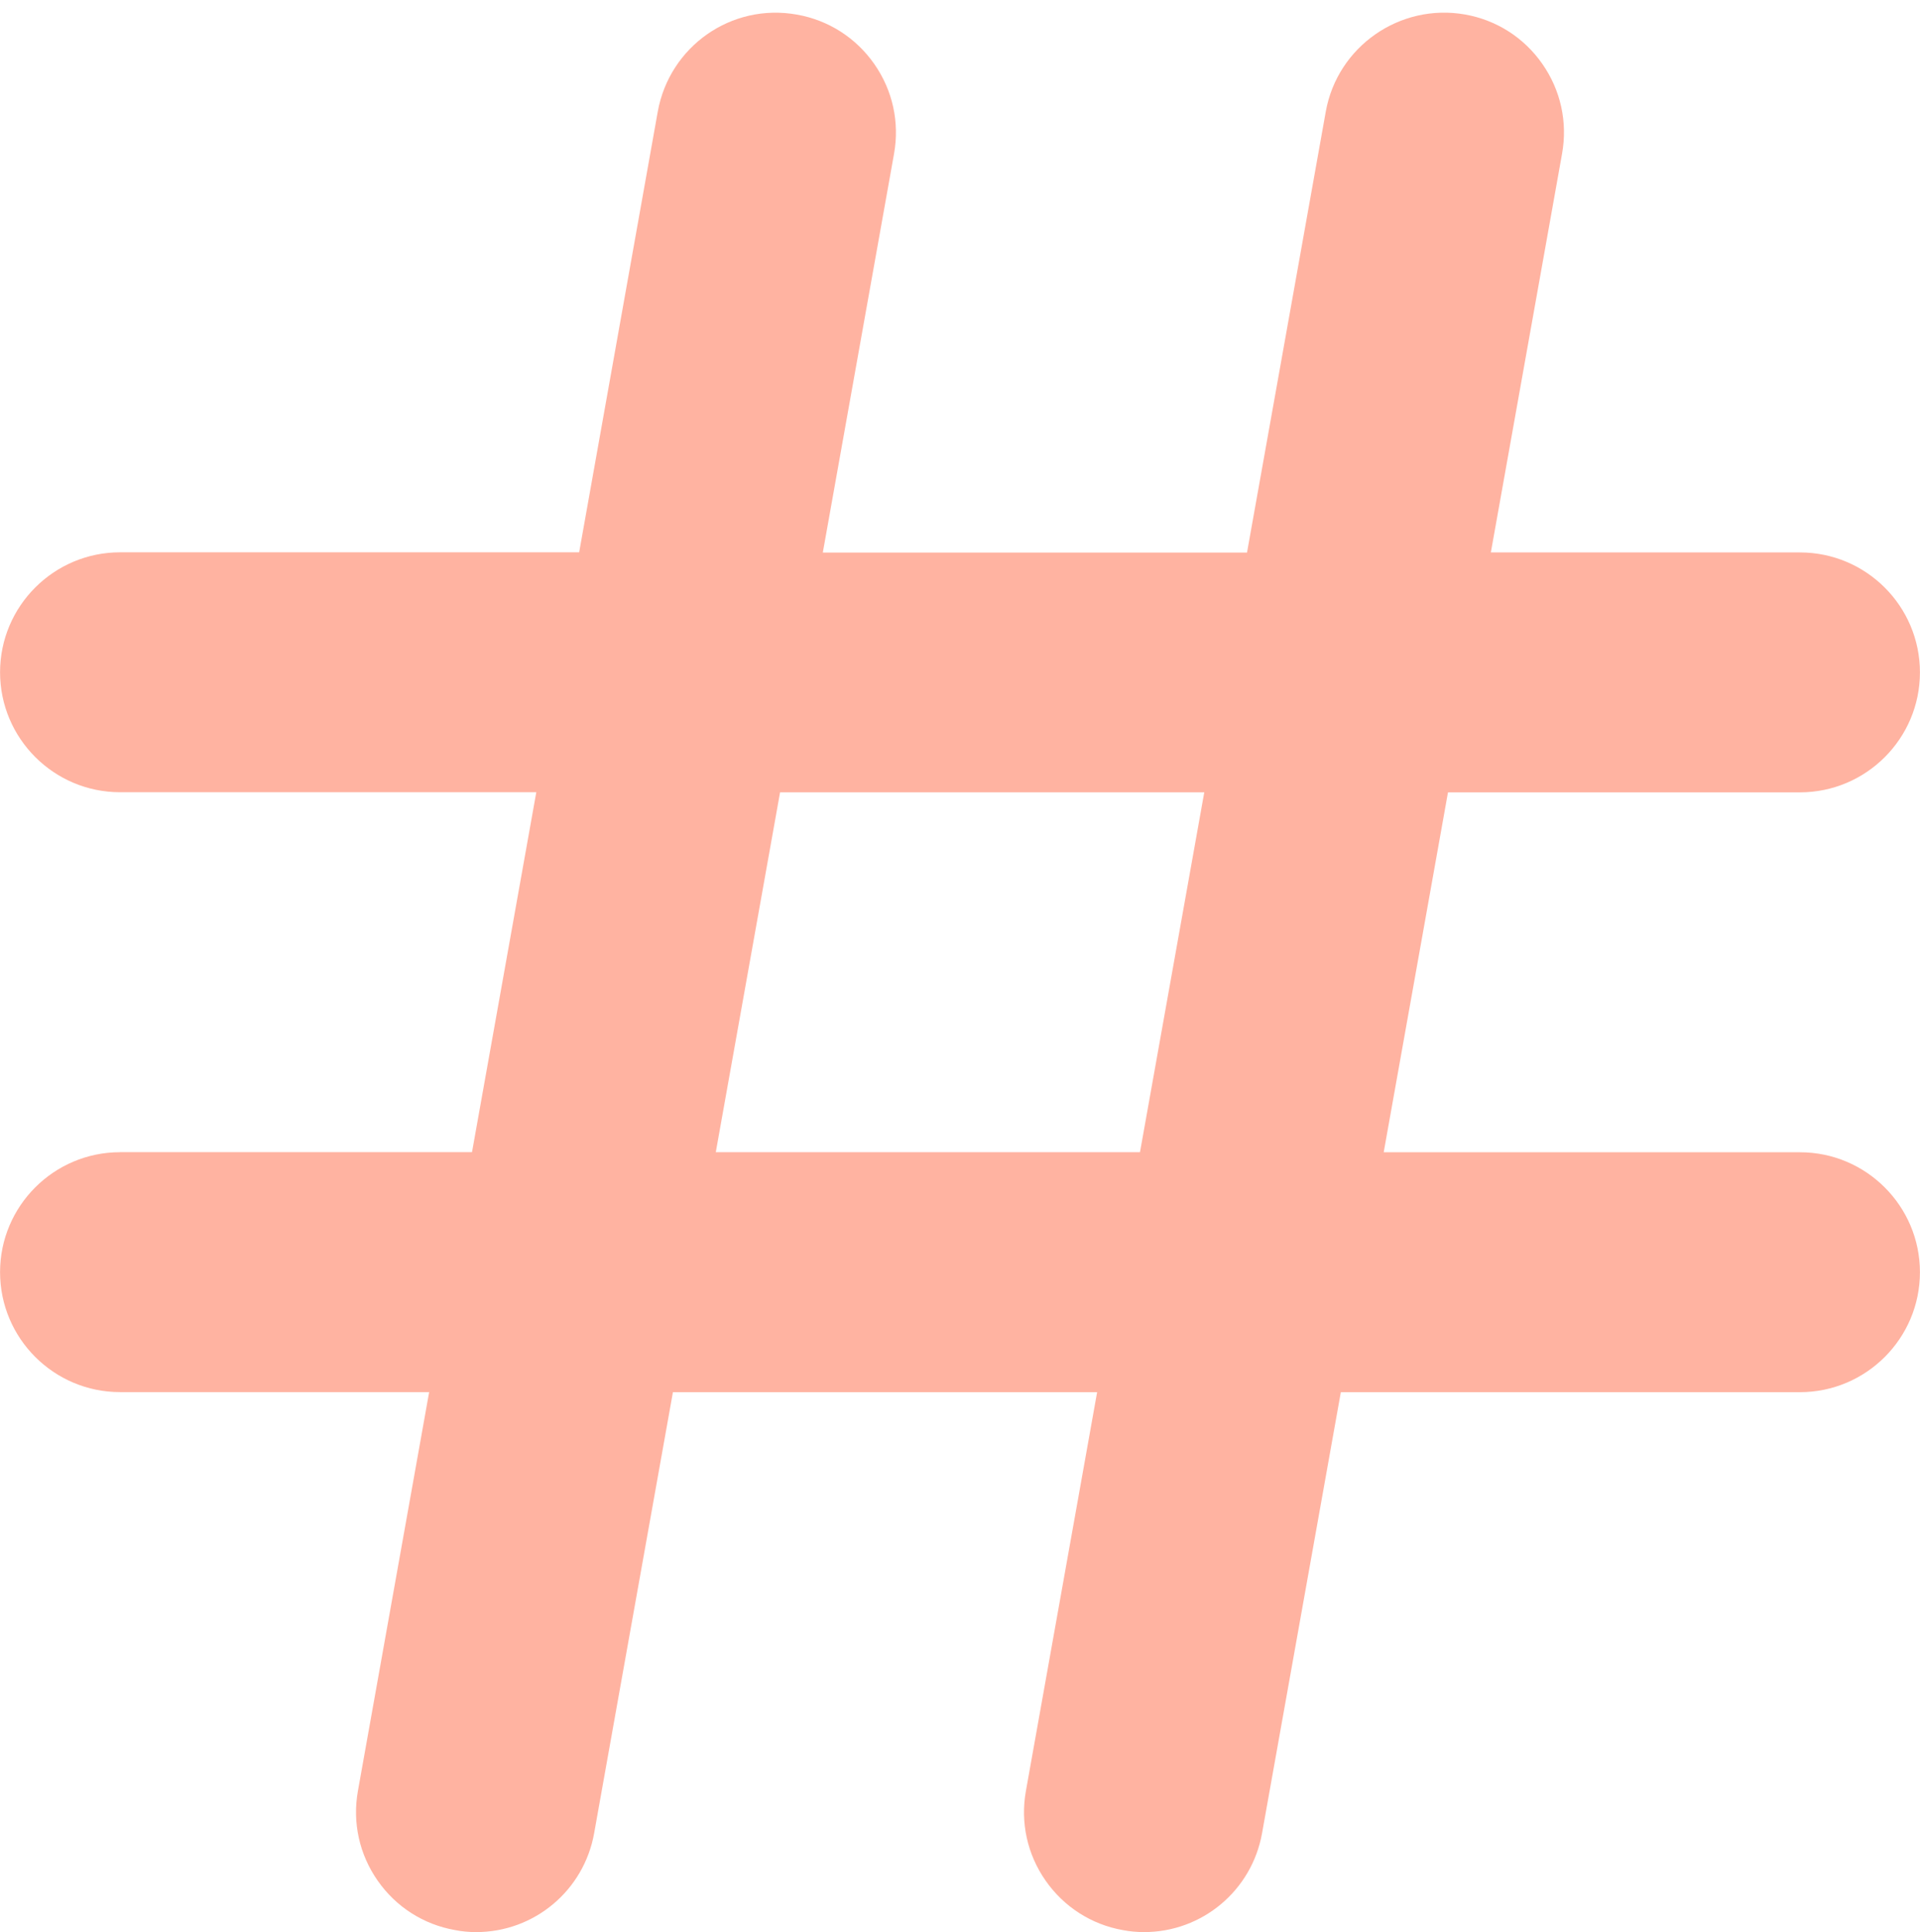 <?xml version="1.0" encoding="UTF-8" standalone="no"?><svg xmlns="http://www.w3.org/2000/svg" xmlns:xlink="http://www.w3.org/1999/xlink" fill="#ffb3a1" height="31.2" preserveAspectRatio="xMidYMid meet" version="1" viewBox="0.5 0.3 31.0 31.2" width="31" zoomAndPan="magnify"><g id="change1_1"><path d="M2.438,18.906c-1.068,0-1.937,0.869-1.937,1.937c0,1.069,0.869,1.937,1.937,1.937h4.991 l-1.15,6.44c-0.091,0.509,0.022,1.024,0.318,1.448c0.296,0.425,0.74,0.709,1.248,0.799 C7.959,31.49,8.074,31.5,8.188,31.5c0.938,0,1.74-0.672,1.905-1.597l1.272-7.122h6.849l-1.15,6.44 c-0.091,0.509,0.022,1.024,0.318,1.448s0.74,0.709,1.248,0.799C18.743,31.49,18.859,31.5,18.972,31.5 c0.938,0,1.74-0.672,1.905-1.597l1.272-7.122h7.413c1.068,0,1.937-0.869,1.937-1.937 c0-1.068-0.869-1.937-1.937-1.937h-6.721l1.038-5.812h5.683c1.068,0,1.937-0.869,1.937-1.937 c0-1.069-0.869-1.937-1.937-1.937h-4.991l1.15-6.44c0.091-0.509-0.022-1.024-0.318-1.448 c-0.296-0.425-0.74-0.709-1.249-0.799c-1.05-0.185-2.059,0.515-2.248,1.567l-1.272,7.122h-6.849 l1.15-6.44c0.091-0.509-0.022-1.024-0.318-1.448s-0.74-0.709-1.249-0.799 c-1.061-0.191-2.059,0.516-2.248,1.567L9.851,9.219h-7.413c-1.068,0-1.937,0.869-1.937,1.937 c0,1.068,0.869,1.937,1.937,1.937h6.721l-1.038,5.812H2.438z M13.095,13.094h6.849l-1.038,5.812 h-6.849L13.095,13.094z" fill="inherit"/></g></svg>
